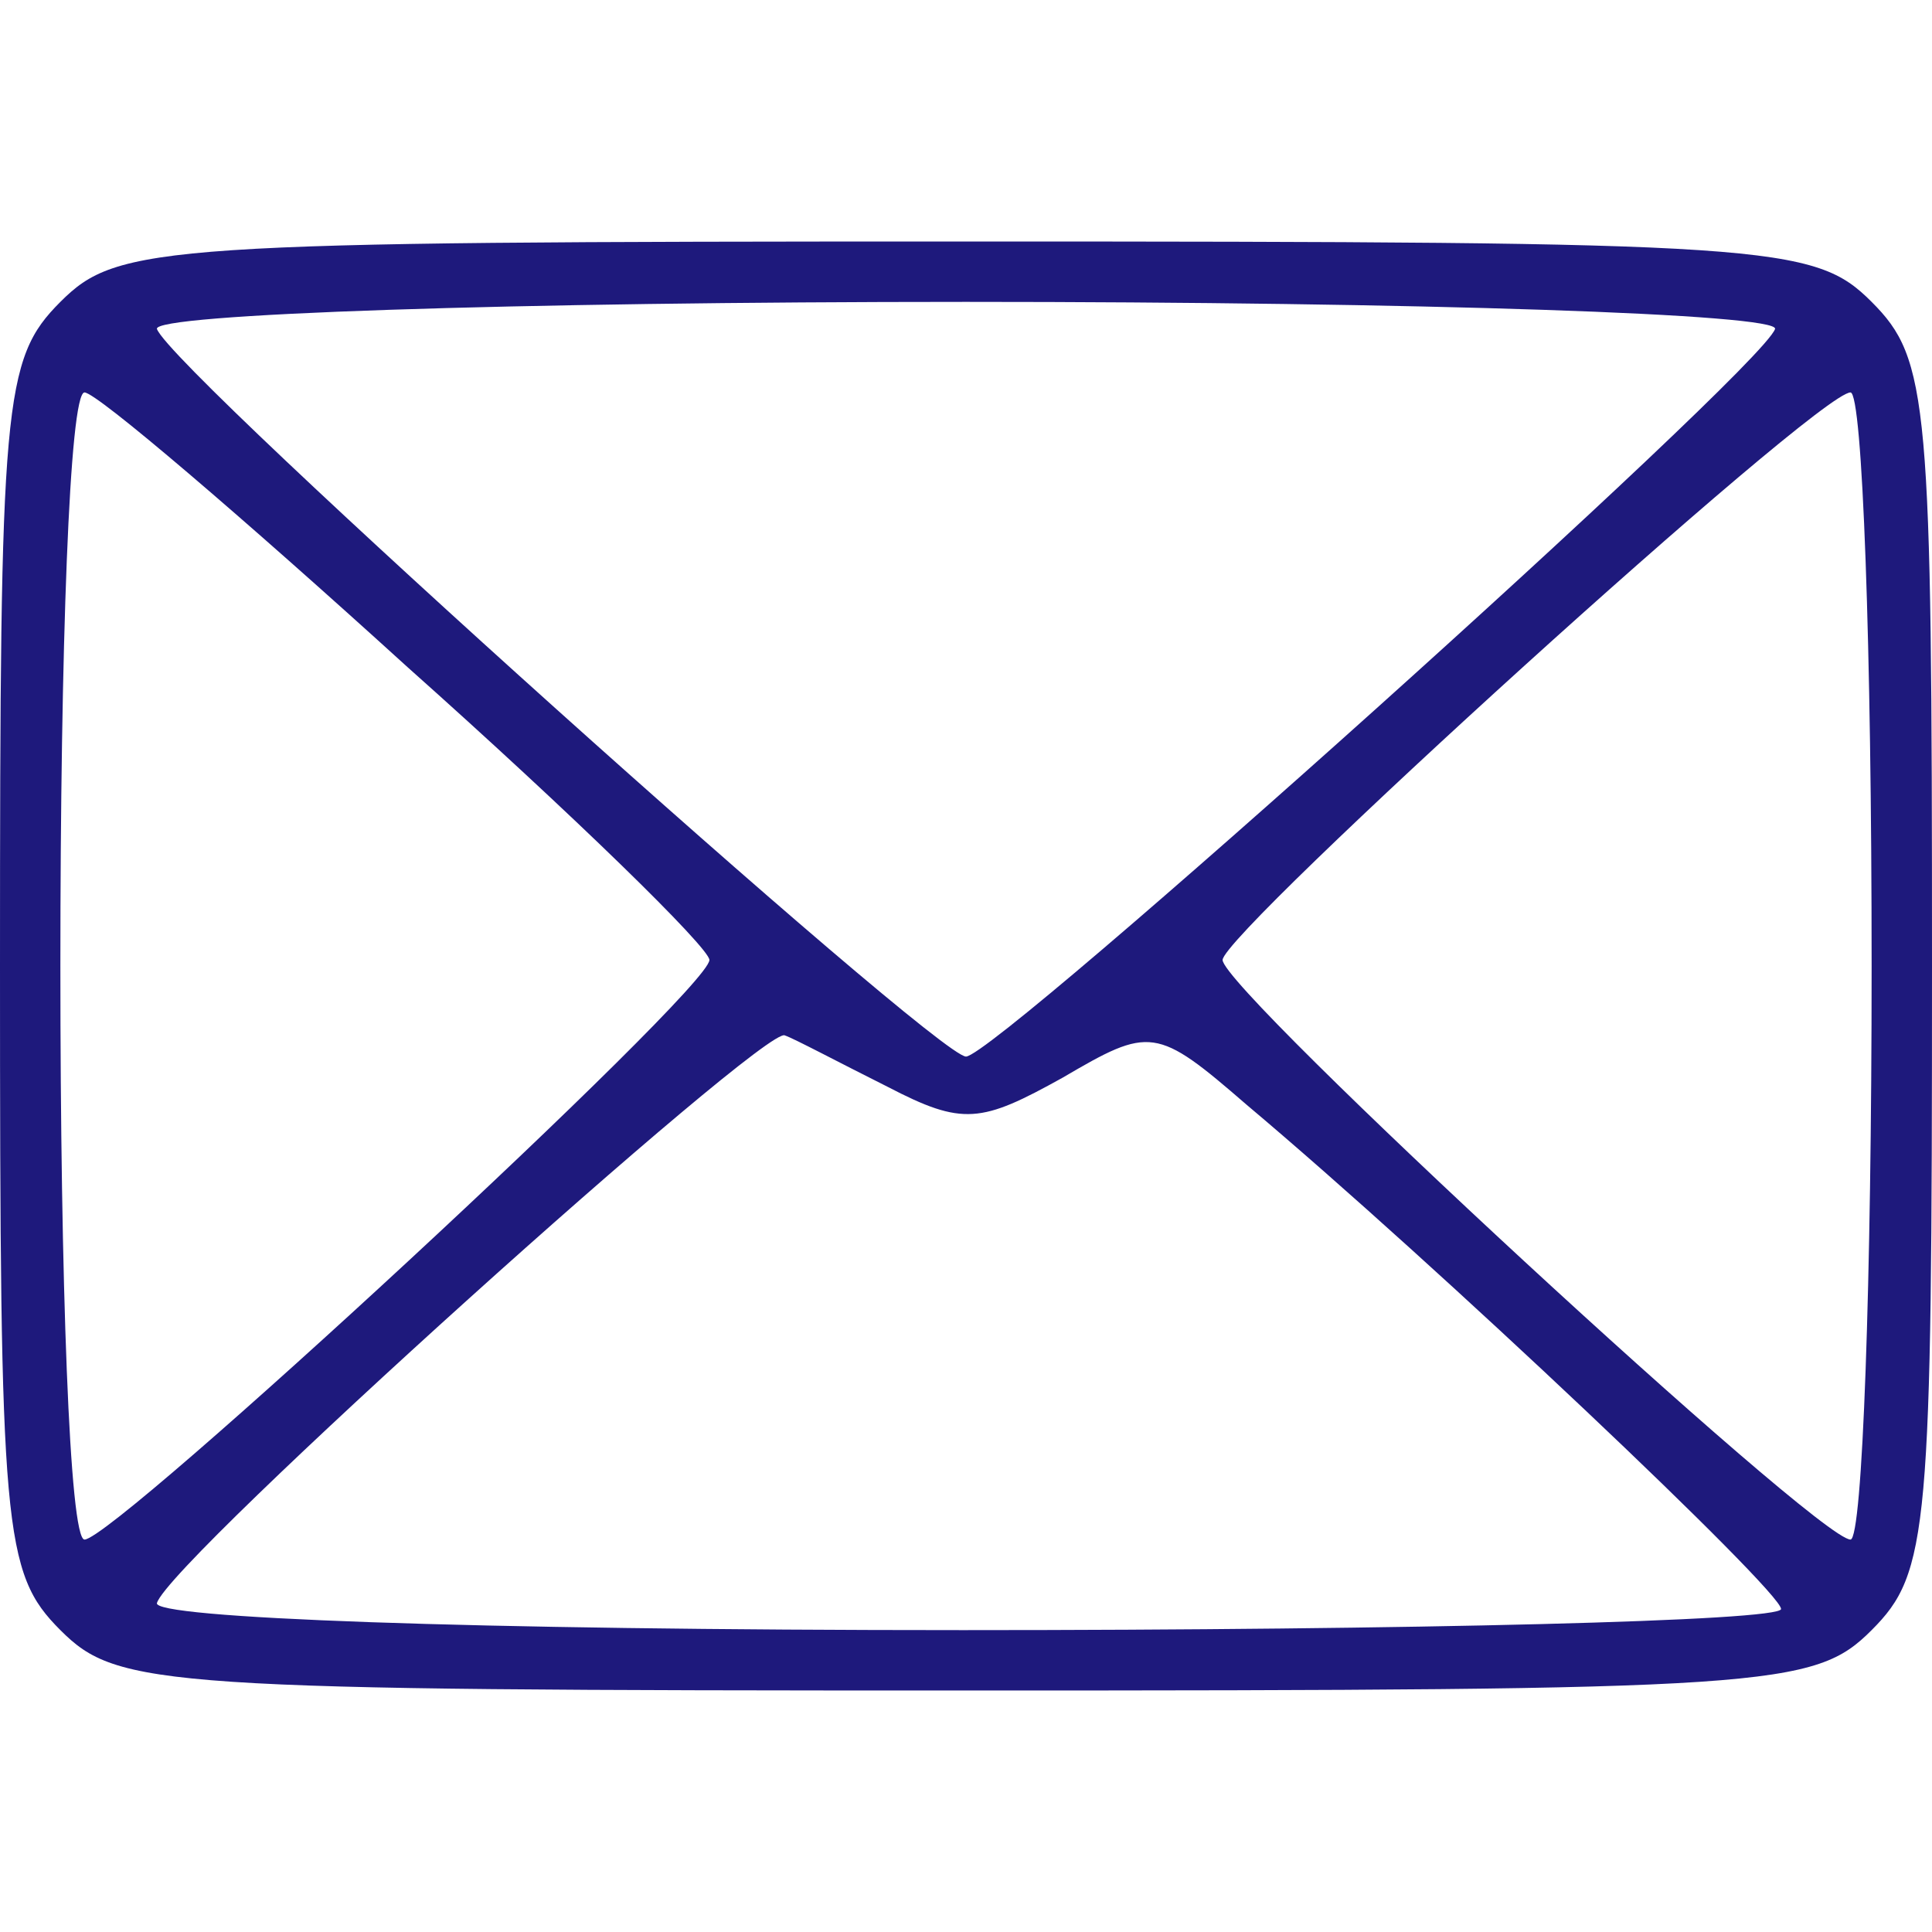 <?xml version="1.0" encoding="UTF-8" standalone="no"?>
<svg
   xmlns:dc="http://purl.org/dc/elements/1.1/"
   xmlns:cc="http://creativecommons.org/ns#"
   xmlns:rdf="http://www.w3.org/1999/02/22-rdf-syntax-ns#"
   xmlns:svg="http://www.w3.org/2000/svg"
   xmlns="http://www.w3.org/2000/svg"
   xmlns:sodipodi="http://sodipodi.sourceforge.net/DTD/sodipodi-0.dtd"
   xmlns:inkscape="http://www.inkscape.org/namespaces/inkscape"
   version="1.0"
   width="64pt"
   height="64pt"
   viewBox="0 0 64 64"
   preserveAspectRatio="xMidYMid meet"
   id="svg2608"
   sodipodi:docname="envelope.svg"
   inkscape:version="1.0.2 (e86c870879, 2021-01-15, custom)">
  <defs
     id="defs2612" />
  <sodipodi:namedview
     pagecolor="#ffffff"
     bordercolor="#666666"
     borderopacity="1"
     objecttolerance="10"
     gridtolerance="10"
     guidetolerance="10"
     inkscape:pageopacity="0"
     inkscape:pageshadow="2"
     inkscape:window-width="1920"
     inkscape:window-height="1001"
     id="namedview2610"
     showgrid="false"
     inkscape:zoom="8.4079315"
     inkscape:cx="42.666667"
     inkscape:cy="42.666667"
     inkscape:window-x="-9"
     inkscape:window-y="-9"
     inkscape:window-maximized="1"
     inkscape:current-layer="svg2608" />
  <g
     transform="translate(0,64) scale(0.1,-0.1)"
     fill="#000000"
     stroke="none"
     id="g2606"
     style="fill:#1e197c;fill-opacity:1">
    <path
       d="M20 540 c-19 -19 -20 -33 -20 -220 0 -187 1 -201 20 -220 19 -19 33 -20 300 -20 267 0 281 1 300 20 19 19 20 33 20 220 0 187 -1 201 -20 220 -19 19 -33 20 -300 20 -267 0 -281 -1 -300 -20z m568 -9 c-5 -14 -258 -241 -268 -241 -10 0 -263 227 -268 241 -2 5 118 9 268 9 150 0 270 -4 268 -9z m-453 -112 c55 -49 100 -93 100 -97 0 -10 -197 -192 -207 -192 -5 0 -8 86 -8 190 0 105 3 190 8 190 4 0 52 -41 107 -91z m485 -99 c0 -104 -3 -190 -7 -190 -11 0 -208 182 -208 192 0 9 197 188 208 188 4 0 7 -85 7 -190z m-326 -40 c25 -13 31 -12 58 3 29 17 31 17 61 -9 63 -53 177 -161 177 -167 0 -4 -122 -7 -271 -7 -165 0 -269 4 -267 9 4 14 202 192 208 188 3 -1 18 -9 34 -17z"
       id="path2604"
       style="fill:#1e197c;fill-opacity:1" />
  </g>
</svg>
